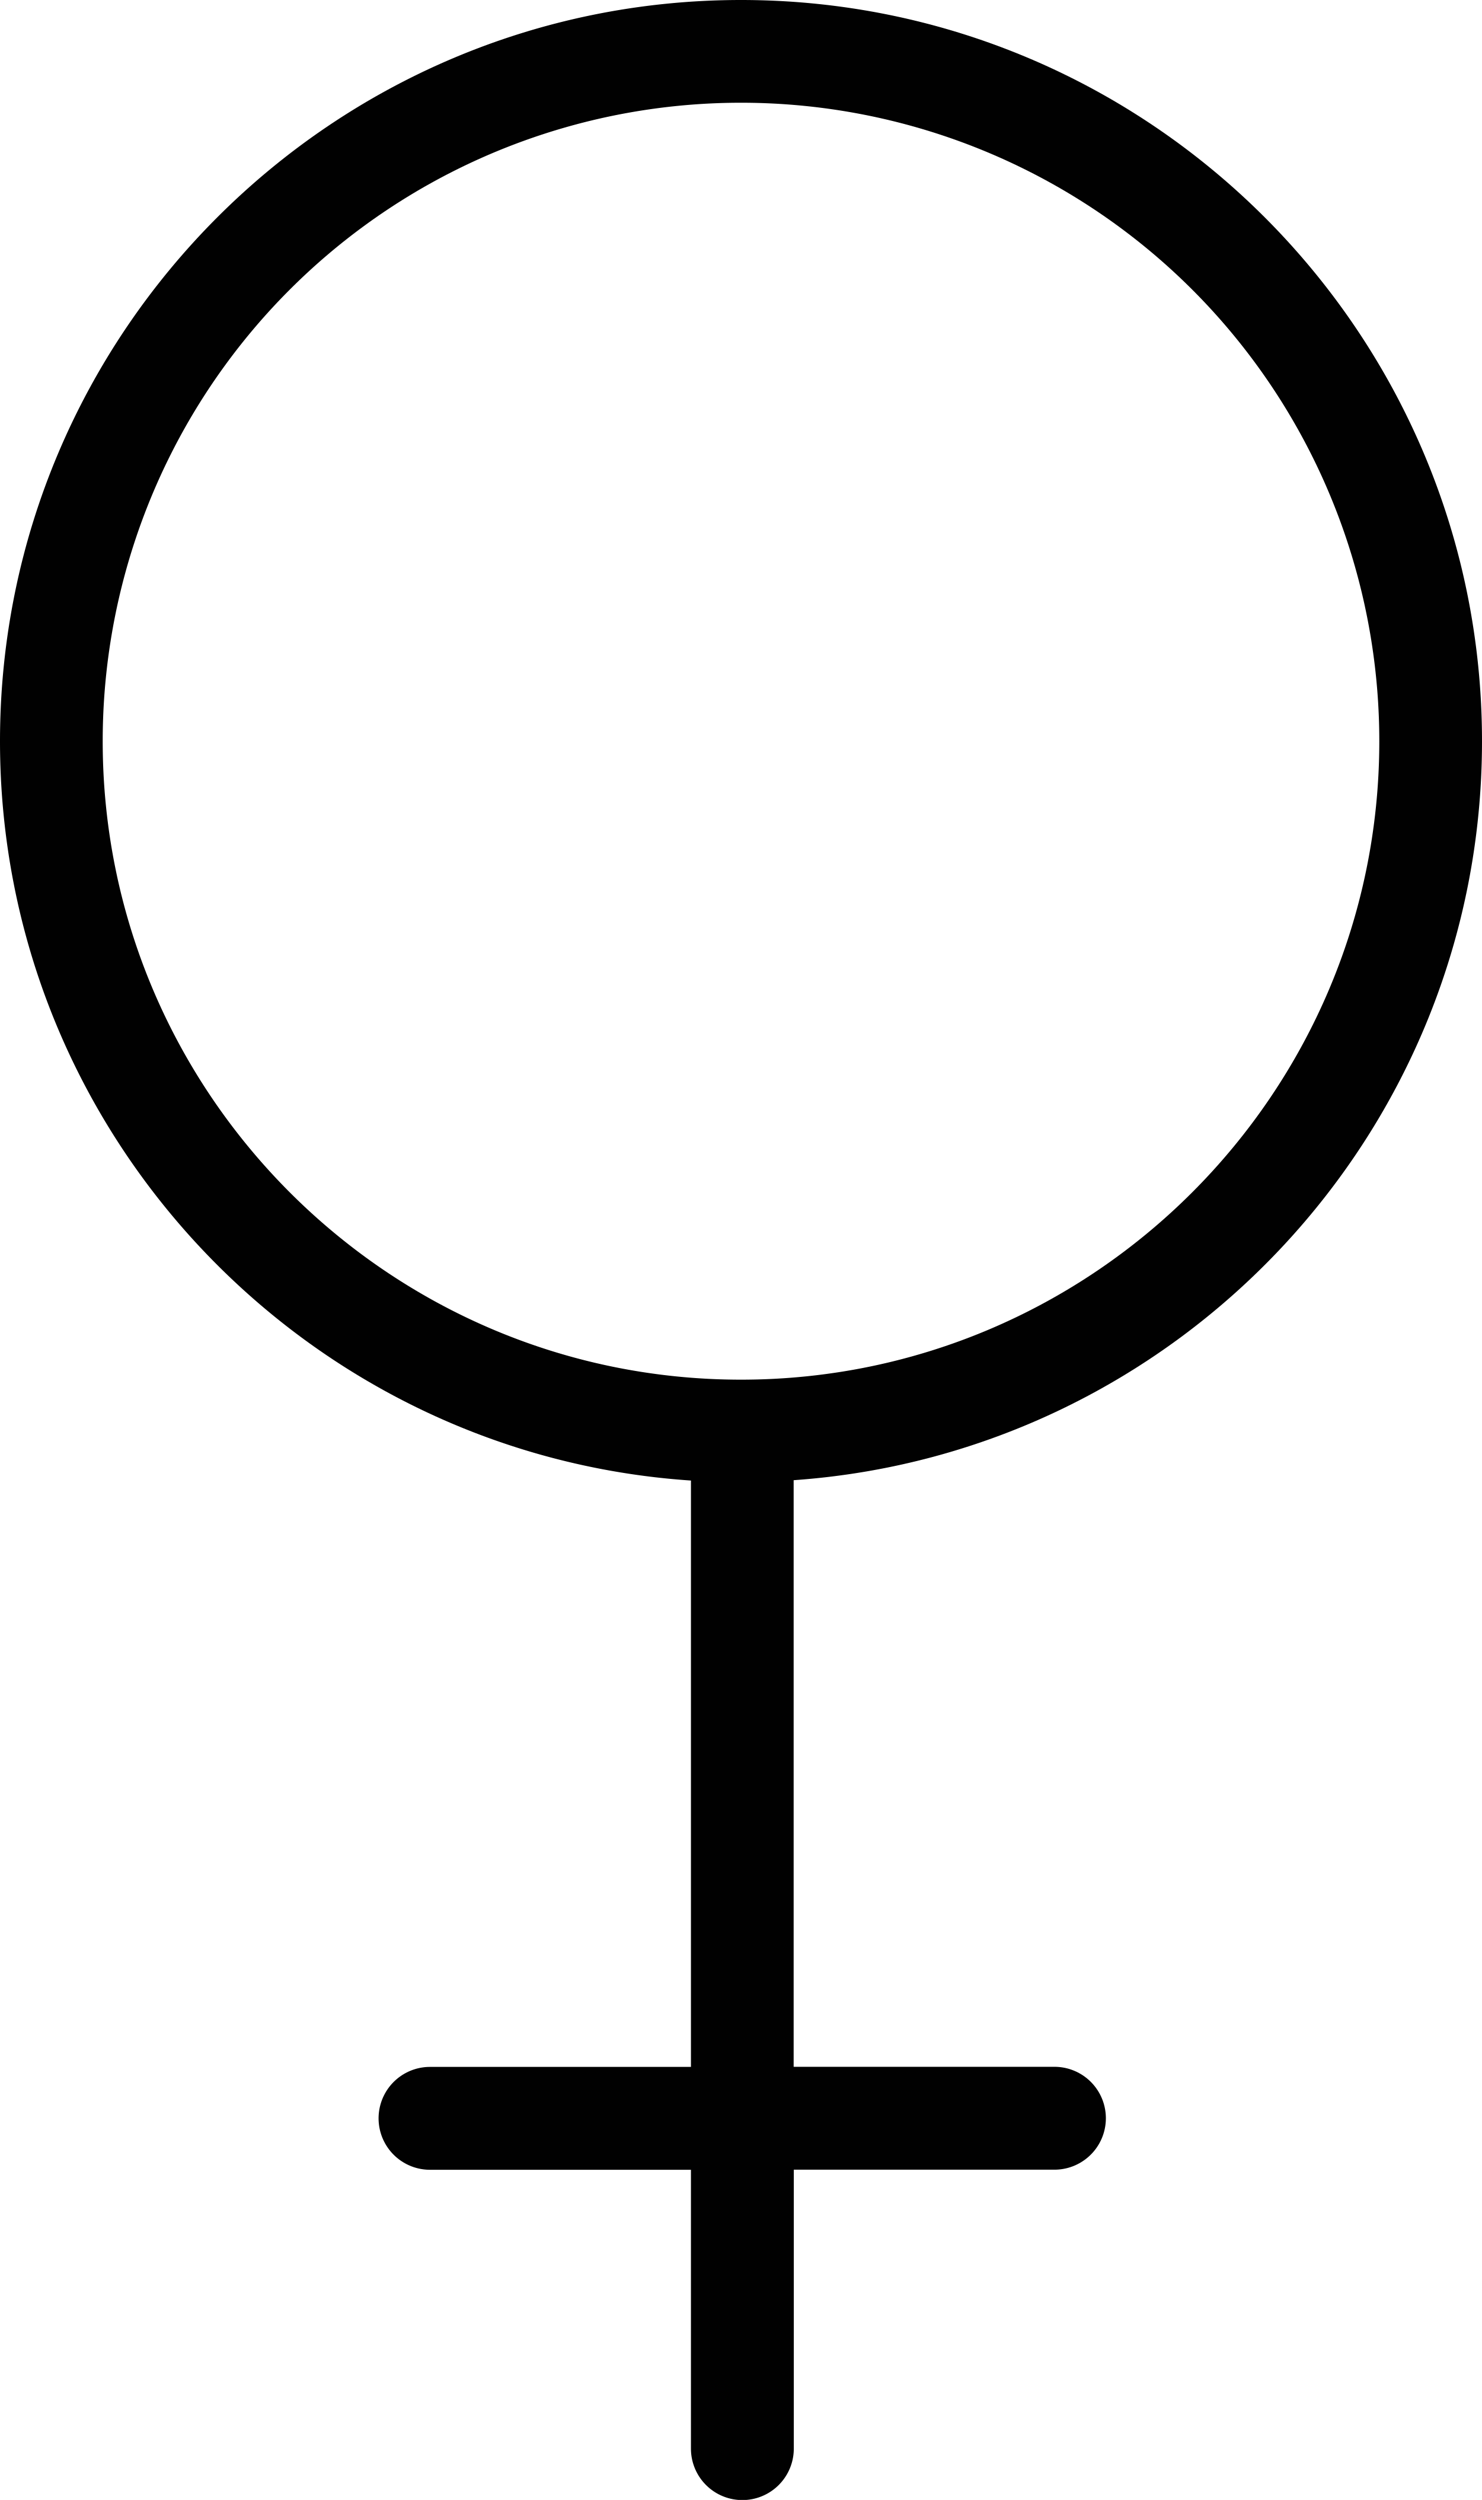 <svg id="Layer_1" data-name="Layer 1" xmlns="http://www.w3.org/2000/svg" viewBox="0 0 302.6 510.29"><defs><style>.cls-1{fill:#010101;}</style></defs><title>women</title><path class="cls-1" d="M300,44.86c-83.43,0-151.3,67.87-151.3,151.3,0,80,62.4,145.63,141.08,150.91V466.76H236.5a10.49,10.49,0,0,0,0,21h53.28v56.92a10.49,10.49,0,0,0,21,0V487.74H364a10.49,10.49,0,0,0,0-21H310.75V347C389.18,341.49,451.3,276,451.3,196.16,451.3,112.73,383.43,44.86,300,44.86Zm0,281.62c-71.86,0-130.33-58.46-130.33-130.32a130.33,130.33,0,0,1,260.66,0C430.33,268,371.86,326.48,300,326.48Z" transform="translate(-148.7 -44.86)"/></svg>